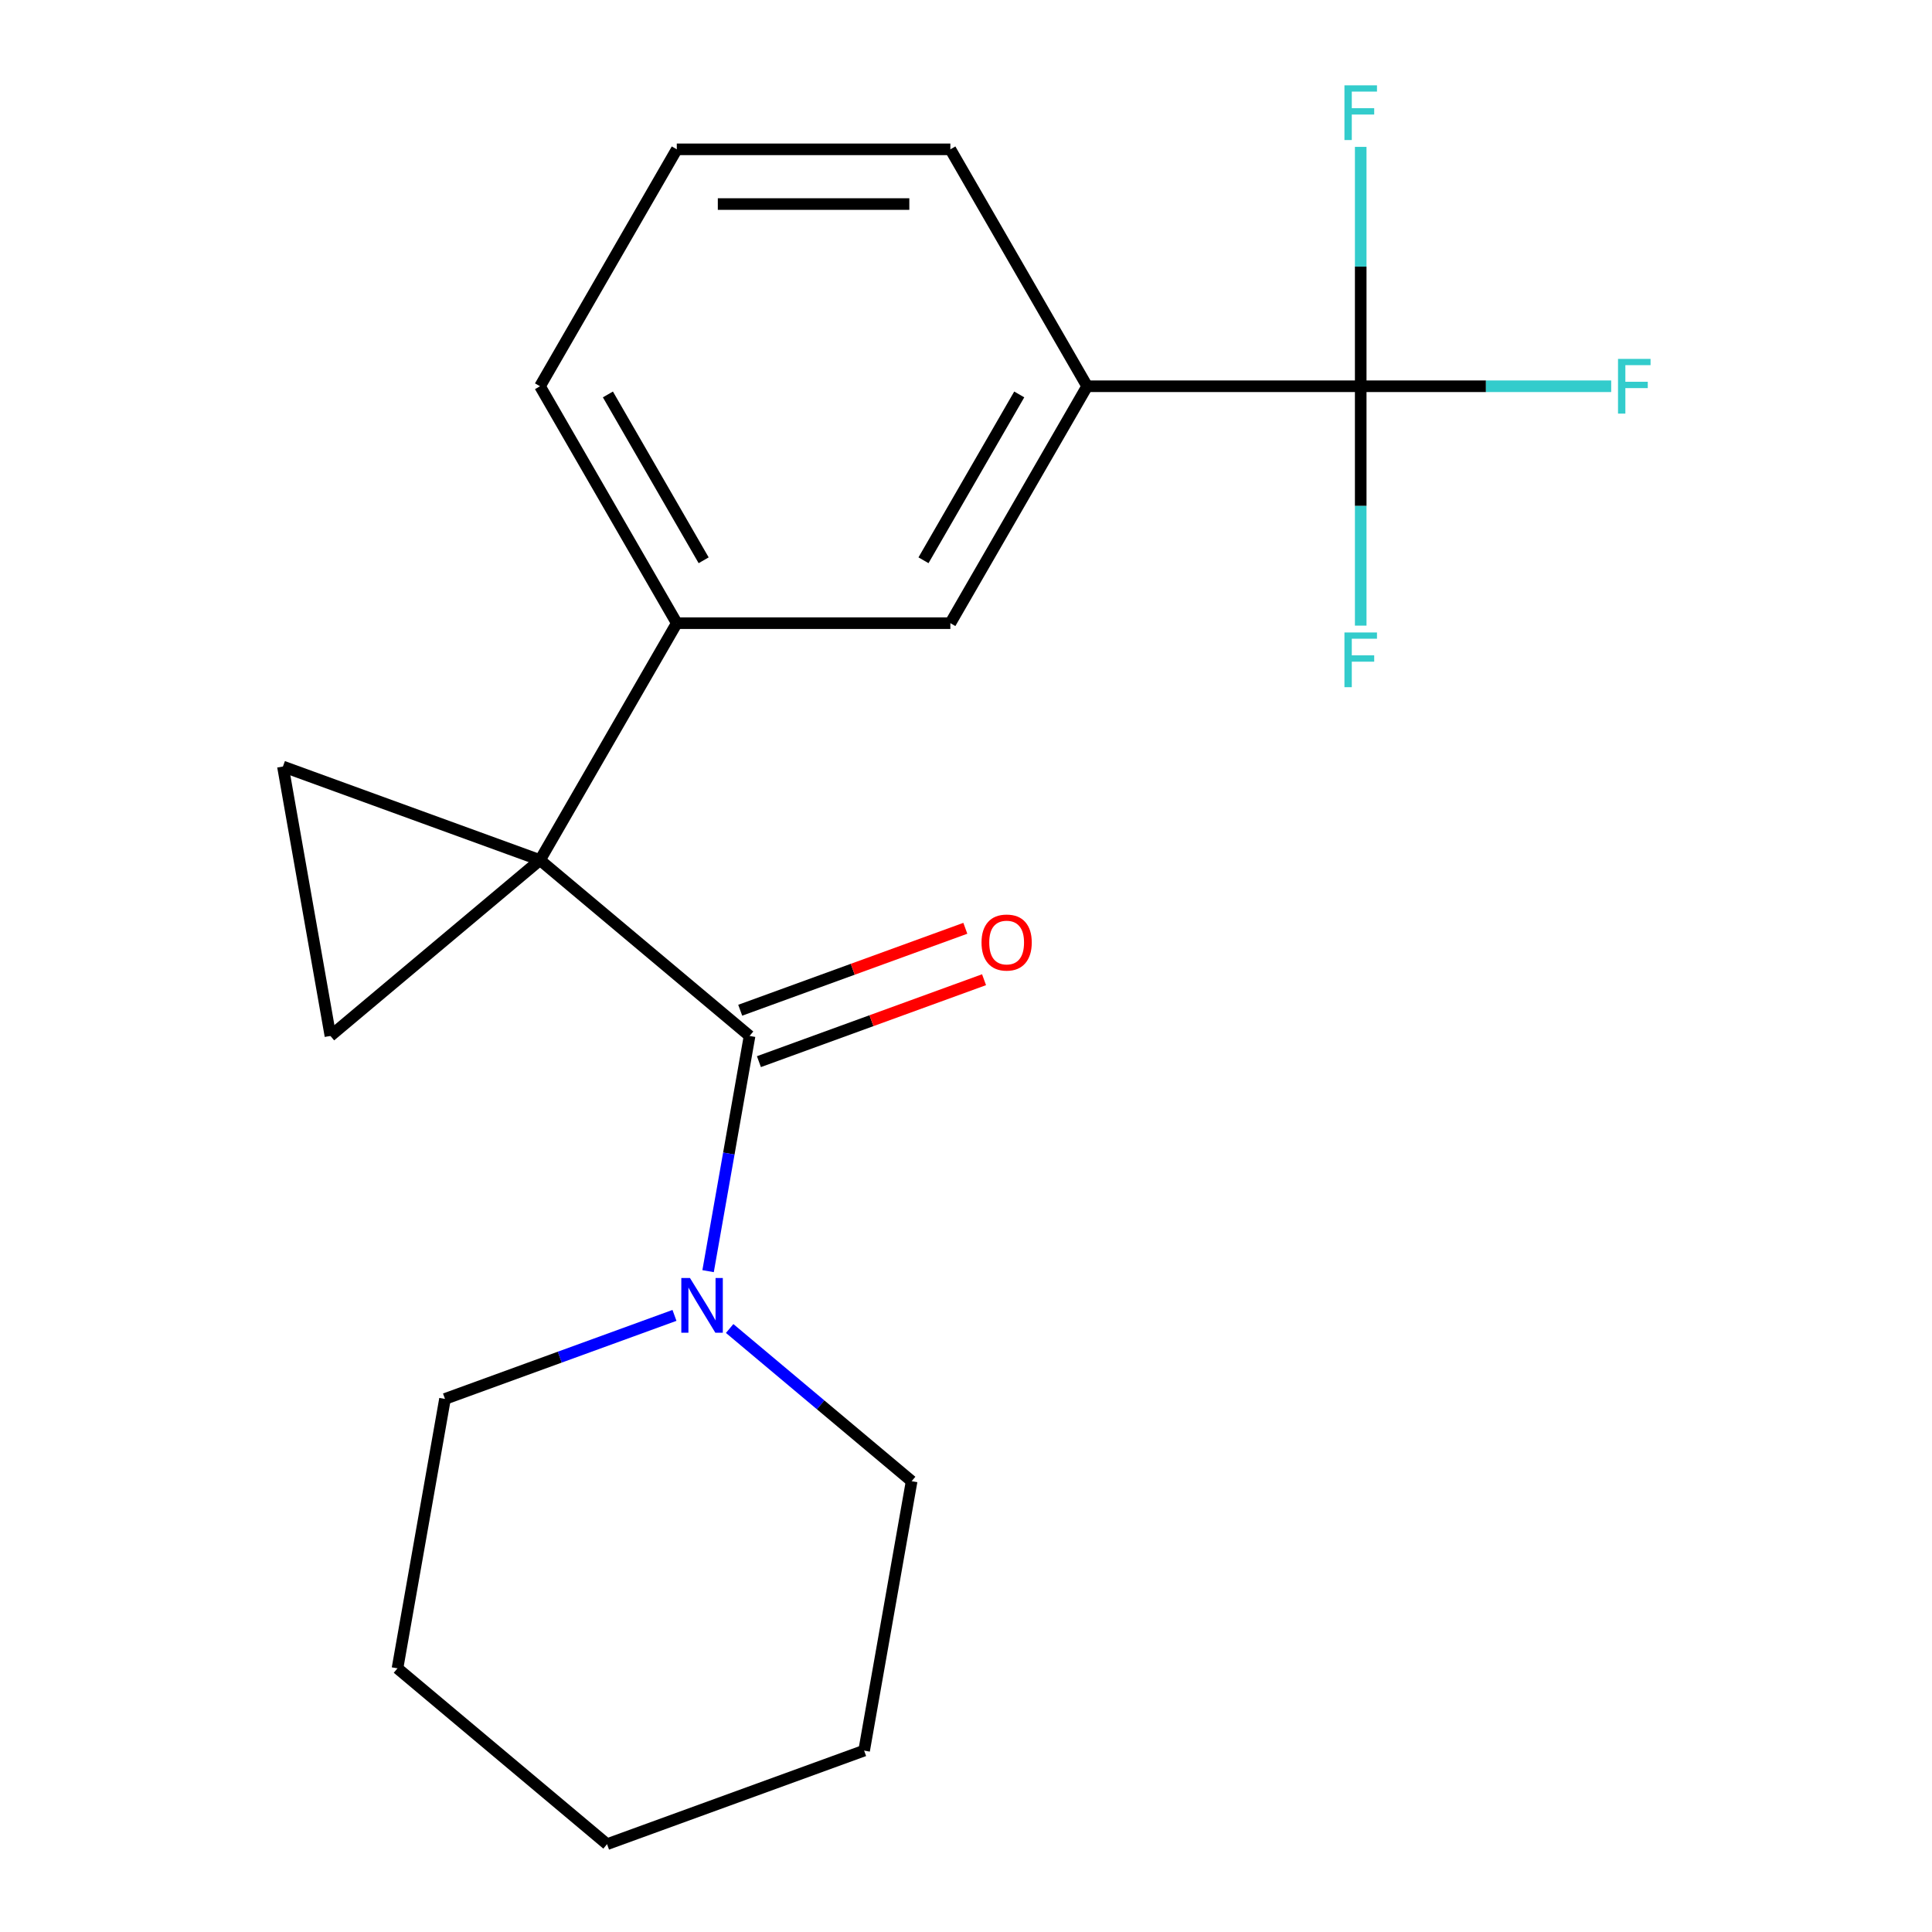 <?xml version='1.0' encoding='iso-8859-1'?>
<svg version='1.1' baseProfile='full'
              xmlns='http://www.w3.org/2000/svg'
                      xmlns:rdkit='http://www.rdkit.org/xml'
                      xmlns:xlink='http://www.w3.org/1999/xlink'
                  xml:space='preserve'
width='1000px' height='1000px' viewBox='0 0 1000 1000'>
<!-- END OF HEADER -->
<rect style='opacity:1.0;fill:#FFFFFF;stroke:none' width='1000' height='1000' x='0' y='0'> </rect>
<path class='bond-0' d='M 279.504,445.182 L 387.976,536.2' style='fill:none;fill-rule:evenodd;stroke:#000000;stroke-width:6px;stroke-linecap:butt;stroke-linejoin:miter;stroke-opacity:1' />
<path class='bond-1' d='M 279.504,445.182 L 171.033,536.2' style='fill:none;fill-rule:evenodd;stroke:#000000;stroke-width:6px;stroke-linecap:butt;stroke-linejoin:miter;stroke-opacity:1' />
<path class='bond-2' d='M 279.504,445.182 L 146.444,396.752' style='fill:none;fill-rule:evenodd;stroke:#000000;stroke-width:6px;stroke-linecap:butt;stroke-linejoin:miter;stroke-opacity:1' />
<path class='bond-5' d='M 279.504,445.182 L 350.304,322.553' style='fill:none;fill-rule:evenodd;stroke:#000000;stroke-width:6px;stroke-linecap:butt;stroke-linejoin:miter;stroke-opacity:1' />
<path class='bond-4' d='M 387.976,536.2 L 377.242,597.075' style='fill:none;fill-rule:evenodd;stroke:#000000;stroke-width:6px;stroke-linecap:butt;stroke-linejoin:miter;stroke-opacity:1' />
<path class='bond-4' d='M 377.242,597.075 L 366.508,657.949' style='fill:none;fill-rule:evenodd;stroke:#0000FF;stroke-width:6px;stroke-linecap:butt;stroke-linejoin:miter;stroke-opacity:1' />
<path class='bond-8' d='M 392.819,549.506 L 451.079,528.301' style='fill:none;fill-rule:evenodd;stroke:#000000;stroke-width:6px;stroke-linecap:butt;stroke-linejoin:miter;stroke-opacity:1' />
<path class='bond-8' d='M 451.079,528.301 L 509.339,507.097' style='fill:none;fill-rule:evenodd;stroke:#FF0000;stroke-width:6px;stroke-linecap:butt;stroke-linejoin:miter;stroke-opacity:1' />
<path class='bond-8' d='M 383.133,522.894 L 441.393,501.689' style='fill:none;fill-rule:evenodd;stroke:#000000;stroke-width:6px;stroke-linecap:butt;stroke-linejoin:miter;stroke-opacity:1' />
<path class='bond-8' d='M 441.393,501.689 L 499.653,480.485' style='fill:none;fill-rule:evenodd;stroke:#FF0000;stroke-width:6px;stroke-linecap:butt;stroke-linejoin:miter;stroke-opacity:1' />
<path class='bond-20' d='M 171.033,536.2 L 146.444,396.752' style='fill:none;fill-rule:evenodd;stroke:#000000;stroke-width:6px;stroke-linecap:butt;stroke-linejoin:miter;stroke-opacity:1' />
<path class='bond-3' d='M 704.303,199.924 L 562.704,199.924' style='fill:none;fill-rule:evenodd;stroke:#000000;stroke-width:6px;stroke-linecap:butt;stroke-linejoin:miter;stroke-opacity:1' />
<path class='bond-9' d='M 704.303,199.924 L 769.123,199.924' style='fill:none;fill-rule:evenodd;stroke:#000000;stroke-width:6px;stroke-linecap:butt;stroke-linejoin:miter;stroke-opacity:1' />
<path class='bond-9' d='M 769.123,199.924 L 833.943,199.924' style='fill:none;fill-rule:evenodd;stroke:#33CCCC;stroke-width:6px;stroke-linecap:butt;stroke-linejoin:miter;stroke-opacity:1' />
<path class='bond-10' d='M 704.303,199.924 L 704.303,261.874' style='fill:none;fill-rule:evenodd;stroke:#000000;stroke-width:6px;stroke-linecap:butt;stroke-linejoin:miter;stroke-opacity:1' />
<path class='bond-10' d='M 704.303,261.874 L 704.303,323.824' style='fill:none;fill-rule:evenodd;stroke:#33CCCC;stroke-width:6px;stroke-linecap:butt;stroke-linejoin:miter;stroke-opacity:1' />
<path class='bond-11' d='M 704.303,199.924 L 704.303,137.975' style='fill:none;fill-rule:evenodd;stroke:#000000;stroke-width:6px;stroke-linecap:butt;stroke-linejoin:miter;stroke-opacity:1' />
<path class='bond-11' d='M 704.303,137.975 L 704.303,76.025' style='fill:none;fill-rule:evenodd;stroke:#33CCCC;stroke-width:6px;stroke-linecap:butt;stroke-linejoin:miter;stroke-opacity:1' />
<path class='bond-12' d='M 349.107,680.846 L 289.717,702.462' style='fill:none;fill-rule:evenodd;stroke:#0000FF;stroke-width:6px;stroke-linecap:butt;stroke-linejoin:miter;stroke-opacity:1' />
<path class='bond-12' d='M 289.717,702.462 L 230.327,724.079' style='fill:none;fill-rule:evenodd;stroke:#000000;stroke-width:6px;stroke-linecap:butt;stroke-linejoin:miter;stroke-opacity:1' />
<path class='bond-13' d='M 377.667,687.631 L 424.763,727.149' style='fill:none;fill-rule:evenodd;stroke:#0000FF;stroke-width:6px;stroke-linecap:butt;stroke-linejoin:miter;stroke-opacity:1' />
<path class='bond-13' d='M 424.763,727.149 L 471.859,766.667' style='fill:none;fill-rule:evenodd;stroke:#000000;stroke-width:6px;stroke-linecap:butt;stroke-linejoin:miter;stroke-opacity:1' />
<path class='bond-7' d='M 350.304,322.553 L 491.904,322.553' style='fill:none;fill-rule:evenodd;stroke:#000000;stroke-width:6px;stroke-linecap:butt;stroke-linejoin:miter;stroke-opacity:1' />
<path class='bond-14' d='M 350.304,322.553 L 279.504,199.924' style='fill:none;fill-rule:evenodd;stroke:#000000;stroke-width:6px;stroke-linecap:butt;stroke-linejoin:miter;stroke-opacity:1' />
<path class='bond-14' d='M 364.21,289.999 L 314.65,204.159' style='fill:none;fill-rule:evenodd;stroke:#000000;stroke-width:6px;stroke-linecap:butt;stroke-linejoin:miter;stroke-opacity:1' />
<path class='bond-6' d='M 562.704,199.924 L 491.904,322.553' style='fill:none;fill-rule:evenodd;stroke:#000000;stroke-width:6px;stroke-linecap:butt;stroke-linejoin:miter;stroke-opacity:1' />
<path class='bond-6' d='M 527.558,204.159 L 477.998,289.999' style='fill:none;fill-rule:evenodd;stroke:#000000;stroke-width:6px;stroke-linecap:butt;stroke-linejoin:miter;stroke-opacity:1' />
<path class='bond-21' d='M 562.704,199.924 L 491.904,77.296' style='fill:none;fill-rule:evenodd;stroke:#000000;stroke-width:6px;stroke-linecap:butt;stroke-linejoin:miter;stroke-opacity:1' />
<path class='bond-18' d='M 230.327,724.079 L 205.739,863.527' style='fill:none;fill-rule:evenodd;stroke:#000000;stroke-width:6px;stroke-linecap:butt;stroke-linejoin:miter;stroke-opacity:1' />
<path class='bond-17' d='M 471.859,766.667 L 447.27,906.116' style='fill:none;fill-rule:evenodd;stroke:#000000;stroke-width:6px;stroke-linecap:butt;stroke-linejoin:miter;stroke-opacity:1' />
<path class='bond-16' d='M 279.504,199.924 L 350.304,77.296' style='fill:none;fill-rule:evenodd;stroke:#000000;stroke-width:6px;stroke-linecap:butt;stroke-linejoin:miter;stroke-opacity:1' />
<path class='bond-15' d='M 491.904,77.296 L 350.304,77.296' style='fill:none;fill-rule:evenodd;stroke:#000000;stroke-width:6px;stroke-linecap:butt;stroke-linejoin:miter;stroke-opacity:1' />
<path class='bond-15' d='M 470.664,105.615 L 371.544,105.615' style='fill:none;fill-rule:evenodd;stroke:#000000;stroke-width:6px;stroke-linecap:butt;stroke-linejoin:miter;stroke-opacity:1' />
<path class='bond-19' d='M 447.27,906.116 L 314.21,954.545' style='fill:none;fill-rule:evenodd;stroke:#000000;stroke-width:6px;stroke-linecap:butt;stroke-linejoin:miter;stroke-opacity:1' />
<path class='bond-22' d='M 205.739,863.527 L 314.21,954.545' style='fill:none;fill-rule:evenodd;stroke:#000000;stroke-width:6px;stroke-linecap:butt;stroke-linejoin:miter;stroke-opacity:1' />
<path  class='atom-5' d='M 357.127 661.489
L 366.407 676.489
Q 367.327 677.969, 368.807 680.649
Q 370.287 683.329, 370.367 683.489
L 370.367 661.489
L 374.127 661.489
L 374.127 689.809
L 370.247 689.809
L 360.287 673.409
Q 359.127 671.489, 357.887 669.289
Q 356.687 667.089, 356.327 666.409
L 356.327 689.809
L 352.647 689.809
L 352.647 661.489
L 357.127 661.489
' fill='#0000FF'/>
<path  class='atom-9' d='M 508.036 487.85
Q 508.036 481.05, 511.396 477.25
Q 514.756 473.45, 521.036 473.45
Q 527.316 473.45, 530.676 477.25
Q 534.036 481.05, 534.036 487.85
Q 534.036 494.73, 530.636 498.65
Q 527.236 502.53, 521.036 502.53
Q 514.796 502.53, 511.396 498.65
Q 508.036 494.77, 508.036 487.85
M 521.036 499.33
Q 525.356 499.33, 527.676 496.45
Q 530.036 493.53, 530.036 487.85
Q 530.036 482.29, 527.676 479.49
Q 525.356 476.65, 521.036 476.65
Q 516.716 476.65, 514.356 479.45
Q 512.036 482.25, 512.036 487.85
Q 512.036 493.57, 514.356 496.45
Q 516.716 499.33, 521.036 499.33
' fill='#FF0000'/>
<path  class='atom-10' d='M 837.483 185.764
L 854.323 185.764
L 854.323 189.004
L 841.283 189.004
L 841.283 197.604
L 852.883 197.604
L 852.883 200.884
L 841.283 200.884
L 841.283 214.084
L 837.483 214.084
L 837.483 185.764
' fill='#33CCCC'/>
<path  class='atom-11' d='M 695.883 327.364
L 712.723 327.364
L 712.723 330.604
L 699.683 330.604
L 699.683 339.204
L 711.283 339.204
L 711.283 342.484
L 699.683 342.484
L 699.683 355.684
L 695.883 355.684
L 695.883 327.364
' fill='#33CCCC'/>
<path  class='atom-12' d='M 695.883 44.165
L 712.723 44.165
L 712.723 47.405
L 699.683 47.405
L 699.683 56.005
L 711.283 56.005
L 711.283 59.285
L 699.683 59.285
L 699.683 72.485
L 695.883 72.485
L 695.883 44.165
' fill='#33CCCC'/>
</svg>
